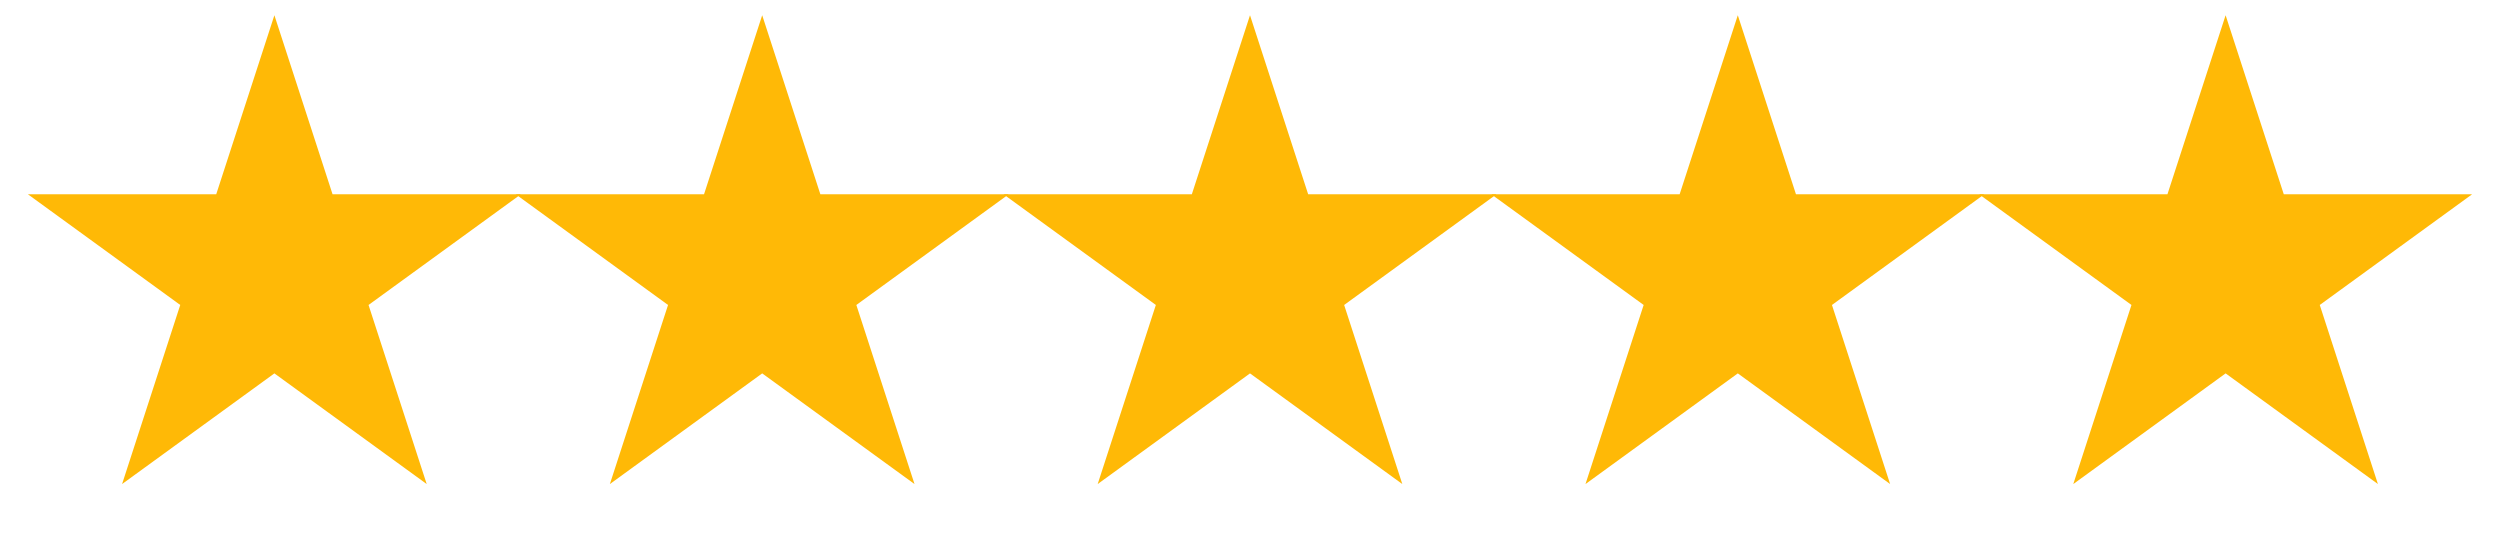 <svg width="82" height="18" viewBox="0 0 82 18" fill="none" xmlns="http://www.w3.org/2000/svg">
<g clip-path="url(#clip0_695_479)">
<path d="M9 0.5L10.908 6.373H17.084L12.088 10.003L13.996 15.877L9 12.247L4.004 15.877L5.912 10.003L0.916 6.373H7.092L9 0.5Z" fill="#FFB906"/>
<path d="M25 0.5L26.908 6.373H33.084L28.088 10.003L29.996 15.877L25 12.247L20.004 15.877L21.912 10.003L16.916 6.373H23.092L25 0.5Z" fill="#FFB906"/>
<path d="M41 0.5L42.908 6.373H49.084L44.088 10.003L45.996 15.877L41 12.247L36.004 15.877L37.912 10.003L32.916 6.373H39.092L41 0.5Z" fill="#FFB906"/>
<path d="M57 0.5L58.908 6.373H65.084L60.088 10.003L61.996 15.877L57 12.247L52.004 15.877L53.912 10.003L48.916 6.373H55.092L57 0.5Z" fill="#FFB906"/>
<path d="M73 0.5L74.908 6.373H81.084L76.088 10.003L77.996 15.877L73 12.247L68.004 15.877L69.912 10.003L64.916 6.373H71.092L73 0.5Z" fill="#FFB906"/>
</g>
<defs>
<clipPath id="clip0_695_479">
<rect width="81" height="17" fill="white" transform="translate(0.5 0.5)"/>
</clipPath>
</defs>
</svg>
